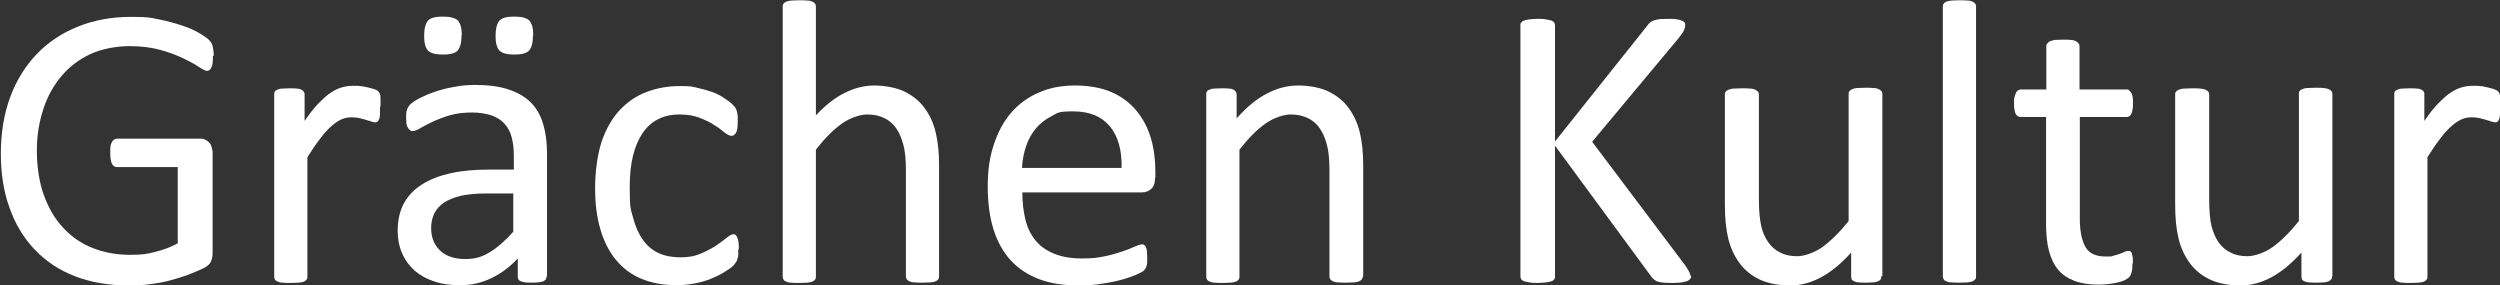<?xml version="1.0" encoding="UTF-8"?>
<svg id="Ebene_1" xmlns="http://www.w3.org/2000/svg" version="1.1" viewBox="0 0 888.9 101.4">
  <rect x="0" y="0" width="888.9" height="101.4" fill="#333333" stroke="none"/>
  <!-- Generator: Adobe Illustrator 30.0.0, SVG Export Plug-In . SVG Version: 2.1.1 Build 123)  -->
  <defs>
    <style>
      .st0 {
        fill: #fff;
      }
    </style>
  </defs>
  <path class="st0" d="M75.7,19.8c0,.9,0,1.7-.1,2.4,0,.7-.2,1.3-.4,1.7-.2.5-.4.8-.7,1-.3.2-.6.3-.9.3-.6,0-1.5-.5-2.9-1.4-1.3-.9-3.1-1.9-5.4-3-2.3-1.1-4.9-2.1-8.1-3-3.1-.9-6.9-1.4-11.2-1.4s-9.7.9-13.8,2.8c-4.1,1.9-7.5,4.5-10.3,7.8-2.8,3.3-5,7.2-6.5,11.8s-2.3,9.5-2.3,14.8.8,11.2,2.5,15.8c1.7,4.6,3.9,8.5,6.9,11.6,2.9,3.2,6.4,5.6,10.5,7.2,4,1.6,8.5,2.4,13.3,2.4s5.8-.3,8.7-1c2.9-.7,5.7-1.7,8.2-3.1v-27.1h-21.6c-.8,0-1.4-.4-1.8-1.2-.4-.8-.6-2.1-.6-3.8s0-1.7.1-2.3c0-.6.3-1.2.5-1.6.2-.4.5-.7.8-.9.3-.2.6-.3,1.1-.3h29.5c.5,0,1.1,0,1.6.3.5.2,1,.5,1.4.9.4.4.8.9,1,1.6.2.7.4,1.4.4,2.3v35.4c0,1.2-.2,2.3-.6,3.2-.4.9-1.3,1.7-2.7,2.4-1.4.7-3.2,1.4-5.4,2.3-2.2.8-4.5,1.5-6.8,2.1-2.3.6-4.7,1-7.1,1.3-2.4.3-4.8.4-7.1.4-7.2,0-13.6-1.1-19.3-3.3-5.7-2.2-10.4-5.4-14.3-9.5-3.9-4.1-6.9-9.1-8.9-14.8-2.1-5.7-3.1-12.2-3.1-19.3s1.1-14.1,3.3-20c2.2-6,5.4-11.1,9.4-15.3,4-4.2,8.9-7.5,14.6-9.8,5.7-2.3,12-3.5,18.9-3.5s6.9.3,10,.9c3.1.6,5.9,1.4,8.3,2.2,2.4.8,4.5,1.7,6.1,2.7,1.7,1,2.8,1.8,3.4,2.4.6.6,1.1,1.3,1.3,2.2.2.8.4,2,.4,3.5Z"/>
  <path class="st0" d="M135.1,37.9c0,1.1,0,1.9,0,2.7,0,.7-.1,1.3-.3,1.7-.1.4-.3.7-.5.9-.2.2-.5.3-.9.3s-.9-.1-1.4-.3c-.6-.2-1.2-.4-1.9-.6-.7-.2-1.5-.4-2.3-.6-.9-.2-1.8-.3-2.8-.3s-2.4.2-3.5.7c-1.1.5-2.4,1.3-3.6,2.4-1.3,1.1-2.6,2.6-4,4.4-1.4,1.8-2.9,4-4.6,6.7v42.5c0,.4,0,.7-.3,1-.2.3-.5.5-.9.7-.4.2-1,.3-1.8.4-.8,0-1.7.1-2.9.1s-2.1,0-2.9-.1c-.8,0-1.4-.2-1.8-.4-.5-.2-.8-.4-.9-.7-.2-.3-.3-.6-.3-1V33.6c0-.4,0-.7.2-1,.1-.3.4-.5.9-.7.4-.2,1-.4,1.7-.4.7,0,1.6-.1,2.7-.1s1.9,0,2.6.1c.7,0,1.2.2,1.6.4.4.2.7.5.8.7.2.3.3.6.3,1v9.4c1.8-2.6,3.4-4.7,5-6.3,1.6-1.6,3-2.9,4.4-3.8,1.4-.9,2.8-1.6,4.1-1.9,1.4-.4,2.7-.5,4.1-.5s1.3,0,2.1.1,1.6.2,2.5.4c.9.2,1.6.4,2.3.6.7.2,1.2.5,1.5.7.3.2.5.5.6.7,0,.2.2.5.3.8,0,.3.1.8.1,1.5,0,.6,0,1.5,0,2.6Z"/>
  <path class="st0" d="M194.3,98.4c0,.6-.2,1-.6,1.3-.4.3-.9.5-1.6.6-.7.1-1.7.2-2.9.2s-2.2,0-3-.2c-.7-.1-1.3-.4-1.6-.6-.3-.3-.5-.7-.5-1.3v-6.5c-2.8,3-6,5.4-9.4,7-3.5,1.7-7.1,2.5-11,2.5s-6.5-.4-9.2-1.3c-2.8-.9-5.1-2.2-7-3.8-1.9-1.7-3.4-3.7-4.5-6.2-1.1-2.4-1.6-5.2-1.6-8.3s.7-6.8,2.2-9.5c1.5-2.7,3.6-4.9,6.4-6.7,2.8-1.8,6.2-3.1,10.2-4,4-.9,8.5-1.3,13.6-1.3h8.9v-5c0-2.5-.3-4.7-.8-6.6-.5-1.9-1.4-3.5-2.6-4.8-1.2-1.3-2.7-2.2-4.6-2.9-1.9-.6-4.2-1-6.9-1s-5.5.3-7.9,1c-2.3.7-4.4,1.5-6.1,2.3-1.7.8-3.2,1.6-4.4,2.3-1.2.7-2,1-2.6,1s-.7,0-1-.3c-.3-.2-.5-.5-.8-.9-.2-.4-.4-.9-.5-1.5,0-.6-.1-1.3-.1-2,0-1.2,0-2.1.3-2.8.2-.7.6-1.4,1.2-2,.6-.6,1.8-1.4,3.3-2.2,1.6-.8,3.4-1.6,5.5-2.3,2.1-.7,4.3-1.3,6.8-1.7,2.4-.5,4.9-.7,7.4-.7,4.6,0,8.6.5,11.9,1.6,3.3,1.1,5.9,2.6,7.9,4.6,2,2,3.5,4.6,4.4,7.6.9,3,1.4,6.5,1.4,10.6v43.6ZM164.1,12.6c0,2.6-.5,4.4-1.4,5.4-1,1-2.7,1.4-5.3,1.4s-4.3-.5-5.2-1.4c-.9-.9-1.4-2.7-1.4-5.2s.5-4.5,1.4-5.5c.9-1,2.7-1.4,5.3-1.4s4.4.5,5.3,1.4c.9,1,1.4,2.7,1.4,5.2ZM182.5,68.8h-10.1c-3.3,0-6.1.3-8.5.8-2.4.6-4.4,1.4-6,2.4-1.6,1.1-2.7,2.4-3.5,3.9-.7,1.5-1.1,3.2-1.1,5.2,0,3.4,1.1,6,3.2,8,2.1,2,5.1,3,8.9,3s6-.8,8.7-2.4c2.7-1.6,5.4-4,8.4-7.3v-13.7ZM189.5,12.6c0,2.6-.5,4.4-1.4,5.4-1,1-2.7,1.4-5.3,1.4s-4.3-.5-5.2-1.4c-.9-.9-1.4-2.7-1.4-5.2s.5-4.5,1.4-5.5c.9-1,2.7-1.4,5.3-1.4s4.4.5,5.3,1.4c.9,1,1.4,2.7,1.4,5.2Z"/>
  <path class="st0" d="M262.5,88.4c0,.8,0,1.5,0,2.1,0,.6-.1,1.1-.3,1.5-.1.4-.3.8-.4,1.1-.2.3-.6.8-1.1,1.4-.6.6-1.6,1.3-3.1,2.2-1.4.9-3.1,1.7-4.8,2.4s-3.7,1.3-5.9,1.7c-2.1.4-4.3.6-6.5.6-4.6,0-8.8-.8-12.4-2.3-3.6-1.5-6.6-3.8-9-6.7-2.4-2.9-4.3-6.6-5.5-10.8-1.3-4.3-1.9-9.2-1.9-14.8s.8-11.8,2.3-16.4c1.6-4.6,3.7-8.3,6.4-11.2,2.7-2.9,5.9-5.1,9.6-6.5,3.7-1.4,7.6-2.1,11.9-2.1s4.1.2,6,.6,3.7.9,5.4,1.5c1.6.6,3.1,1.3,4.3,2.2,1.3.8,2.2,1.5,2.8,2.1s1,1,1.2,1.4c.2.3.4.7.5,1.2.1.5.2,1,.3,1.5,0,.6,0,1.3,0,2.2,0,1.9-.2,3.2-.6,3.9-.4.7-1,1.1-1.6,1.1s-1.5-.4-2.5-1.2c-.9-.8-2.1-1.7-3.6-2.6-1.4-1-3.2-1.8-5.2-2.6-2-.8-4.4-1.2-7.2-1.2-5.7,0-10.1,2.2-13.1,6.6-3,4.4-4.6,10.7-4.6,19.1s.4,7.8,1.2,11c.8,3.1,2,5.8,3.5,7.9,1.5,2.1,3.4,3.7,5.6,4.7s4.8,1.5,7.7,1.5,5.1-.4,7.2-1.3c2.1-.9,3.8-1.8,5.4-2.8,1.5-1,2.8-2,3.8-2.8,1-.8,1.8-1.3,2.4-1.3s.6,0,.9.3c.2.2.4.5.6,1,.2.5.3,1,.4,1.7s.1,1.5.1,2.5Z"/>
  <path class="st0" d="M333.9,98.3c0,.4,0,.7-.3,1-.2.3-.5.5-.9.7-.4.2-1,.3-1.8.4-.8,0-1.7.1-2.9.1s-2.2,0-2.9-.1c-.8,0-1.4-.2-1.8-.4-.4-.2-.7-.4-.9-.7-.2-.3-.3-.6-.3-1v-37.9c0-3.7-.3-6.7-.9-8.9-.6-2.3-1.4-4.2-2.5-5.8-1.1-1.6-2.5-2.9-4.3-3.7-1.7-.9-3.8-1.3-6.1-1.3s-5.9,1.1-8.9,3.2c-3,2.1-6.1,5.2-9.3,9.3v45.2c0,.4,0,.7-.3,1-.2.3-.5.5-.9.7-.4.2-1,.3-1.8.4-.8,0-1.7.1-2.9.1s-2.1,0-2.9-.1c-.8,0-1.4-.2-1.8-.4-.5-.2-.8-.4-.9-.7-.2-.3-.3-.6-.3-1V2.3c0-.4,0-.7.3-1,.2-.3.5-.5.9-.7.5-.2,1.1-.3,1.8-.4.8,0,1.7-.1,2.9-.1s2.2,0,2.9.1c.8,0,1.4.2,1.8.4.4.2.7.4.9.7.2.3.3.6.3,1v38.7c3.4-3.6,6.8-6.3,10.3-8,3.4-1.7,6.9-2.6,10.4-2.6s7.9.7,10.9,2.2,5.3,3.4,7.1,5.9c1.8,2.4,3.1,5.3,3.9,8.6.8,3.3,1.2,7.2,1.2,11.9v39.4Z"/>
  <path class="st0" d="M410.7,63.2c0,1.9-.5,3.2-1.4,4-.9.8-2,1.2-3.2,1.2h-42.6c0,3.6.4,6.8,1.1,9.7s1.9,5.3,3.6,7.4c1.7,2.1,3.9,3.6,6.6,4.7,2.7,1.1,6,1.7,9.9,1.7s5.8-.3,8.2-.8,4.5-1.1,6.2-1.7c1.8-.6,3.2-1.2,4.3-1.7,1.1-.5,2-.8,2.6-.8s.6,0,.9.3c.3.2.5.4.6.8.1.3.3.8.3,1.4,0,.6.1,1.3.1,2.2s0,1.2,0,1.6c0,.5-.1.9-.2,1.2s-.2.7-.4,1c-.2.3-.4.6-.6.8-.3.3-1,.7-2.3,1.3-1.3.6-3,1.2-5,1.8-2.1.6-4.4,1.1-7.1,1.5-2.7.5-5.6.7-8.7.7-5.3,0-10-.7-14-2.2-4-1.5-7.4-3.7-10.1-6.6-2.7-2.9-4.8-6.6-6.2-11-1.4-4.4-2.1-9.5-2.1-15.4s.7-10.5,2.2-15,3.5-8.2,6.2-11.3c2.7-3.1,6-5.5,9.8-7.1,3.8-1.7,8.1-2.5,12.9-2.5s9.4.8,13,2.4c3.6,1.6,6.5,3.8,8.8,6.6,2.3,2.8,4,6,5.1,9.7,1.1,3.7,1.6,7.7,1.6,11.9v2.2ZM398.8,59.6c.1-6.2-1.2-11.1-4.2-14.7-2.9-3.5-7.2-5.3-13-5.3s-5.5.6-7.7,1.7c-2.2,1.1-4.1,2.6-5.6,4.4s-2.7,3.9-3.5,6.4c-.8,2.4-1.3,4.9-1.4,7.6h35.3Z"/>
  <path class="st0" d="M484.5,98.3c0,.4,0,.7-.3,1-.2.3-.5.5-.9.7-.4.2-1,.3-1.8.4-.8,0-1.7.1-2.9.1s-2.2,0-2.9-.1c-.8,0-1.4-.2-1.8-.4-.4-.2-.7-.4-.9-.7-.2-.3-.3-.6-.3-1v-37.9c0-3.7-.3-6.7-.9-8.9-.6-2.3-1.4-4.2-2.5-5.8-1.1-1.6-2.5-2.9-4.3-3.7-1.8-.9-3.8-1.3-6.1-1.3s-5.9,1.1-8.9,3.2c-3,2.1-6.1,5.2-9.3,9.3v45.2c0,.4,0,.7-.3,1-.2.3-.5.5-.9.7-.4.2-1,.3-1.8.4-.8,0-1.7.1-2.9.1s-2.1,0-2.9-.1c-.8,0-1.4-.2-1.8-.4-.5-.2-.8-.4-.9-.7-.2-.3-.3-.6-.3-1V33.6c0-.4,0-.7.2-1,.1-.3.4-.5.9-.7.4-.2,1-.4,1.7-.4.7,0,1.6-.1,2.7-.1s1.9,0,2.6.1c.7,0,1.2.2,1.6.4.4.2.7.5.8.7.2.3.3.6.3,1v8.5c3.6-4.1,7.3-7.1,10.9-8.9,3.6-1.9,7.3-2.8,11-2.8s7.9.7,10.9,2.2,5.3,3.4,7.1,5.9,3.1,5.3,3.9,8.6c.8,3.3,1.2,7.2,1.2,11.8v39.4Z"/>
  <path class="st0" d="M601.3,98.1c0,.4,0,.7-.3,1s-.5.6-1,.8c-.5.2-1.1.3-1.9.5-.8.1-1.9.2-3.2.2s-3,0-4.1-.2c-1.1-.1-1.8-.4-2.4-.8-.5-.4-1-.8-1.3-1.3l-34.2-46.5v46.5c0,.3,0,.7-.3,1-.2.3-.5.6-1,.7-.5.2-1.1.3-1.9.4-.8.1-1.8.2-3,.2s-2.1,0-2.9-.2c-.8-.1-1.5-.3-1.9-.4-.5-.2-.8-.4-1-.7-.2-.3-.3-.6-.3-1V9c0-.4,0-.7.3-1,.2-.3.5-.5,1-.7.5-.2,1.1-.3,1.9-.4.8-.1,1.8-.2,2.9-.2s2.2,0,3,.2c.8.1,1.4.3,1.9.4.5.2.8.4,1,.7.2.3.3.6.3,1v41.3l32.9-41.3c.3-.4.6-.8,1-1.1.4-.3.8-.5,1.4-.7.6-.2,1.2-.3,2-.4.8,0,1.8-.1,3.1-.1s2.3,0,3,.2c.8.1,1.4.3,1.8.5.5.2.8.4.9.7.2.3.2.6.2.9,0,.6-.2,1.2-.5,1.9-.3.6-.9,1.5-1.8,2.6l-30.8,36.9,33.2,44.1c.8,1.2,1.3,2.1,1.5,2.6s.3.8.3,1.1Z"/>
  <path class="st0" d="M668.9,98.3c0,.4,0,.7-.2,1-.2.3-.5.5-.9.7-.4.2-1,.3-1.7.4-.7,0-1.5.1-2.5.1s-2,0-2.7-.1c-.7,0-1.2-.2-1.7-.4-.4-.2-.7-.4-.8-.7-.1-.3-.2-.6-.2-1v-8.5c-3.7,4.1-7.3,7-10.9,8.9-3.6,1.9-7.2,2.8-10.9,2.8s-7.9-.7-10.9-2.2c-2.9-1.4-5.3-3.4-7.1-5.9s-3.1-5.3-3.9-8.6c-.8-3.3-1.2-7.3-1.2-12v-39.2c0-.4,0-.7.3-1,.2-.3.5-.5,1-.7.5-.2,1.1-.4,1.9-.4s1.7-.1,2.9-.1,2.1,0,2.9.1c.8,0,1.4.2,1.8.4s.8.5,1,.7c.2.3.3.6.3,1v37.6c0,3.8.3,6.8.8,9.1.5,2.3,1.4,4.2,2.5,5.8,1.1,1.6,2.6,2.9,4.3,3.7,1.7.9,3.7,1.3,6,1.3s5.9-1.1,8.9-3.2c2.9-2.1,6.1-5.2,9.4-9.3v-45.2c0-.4,0-.7.3-1,.2-.3.5-.5,1-.7.5-.2,1.1-.4,1.8-.4.7,0,1.7-.1,2.9-.1s2.1,0,2.9.1c.8,0,1.4.2,1.8.4.4.2.8.5,1,.7.2.3.3.6.3,1v64.7Z"/>
  <path class="st0" d="M702.6,98.3c0,.4,0,.7-.3,1-.2.3-.5.5-.9.7-.4.2-1,.3-1.8.4-.8,0-1.8.1-2.9.1s-2.1,0-2.9-.1c-.8,0-1.4-.2-1.8-.4-.5-.2-.8-.4-.9-.7-.2-.3-.3-.6-.3-1V2.3c0-.4,0-.7.3-1,.2-.3.5-.5.9-.7.5-.2,1.1-.3,1.8-.4.8,0,1.7-.1,2.9-.1s2.2,0,2.9.1c.8,0,1.4.2,1.8.4.4.2.7.4.9.7.2.3.3.6.3,1v96Z"/>
  <path class="st0" d="M758.2,93.5c0,1.4,0,2.5-.3,3.3-.2.8-.5,1.4-.9,1.8-.4.4-1,.7-1.7,1.1-.8.3-1.6.6-2.6.8-1,.2-2,.4-3.1.5s-2.2.2-3.3.2c-3.4,0-6.2-.4-8.6-1.3s-4.4-2.2-5.9-4c-1.5-1.8-2.6-4.1-3.3-6.8-.7-2.8-1-6-1-9.7v-37.8h-9.1c-.7,0-1.3-.4-1.7-1.1-.4-.8-.6-2-.6-3.7s0-1.7.2-2.3.3-1.1.5-1.5c.2-.4.4-.7.8-.9.3-.2.7-.3,1-.3h9v-15.4c0-.3,0-.6.3-.9.2-.3.5-.5.9-.8.5-.2,1.1-.4,1.8-.5.8,0,1.7-.1,2.9-.1s2.2,0,2.9.1c.8,0,1.4.3,1.8.5.4.2.7.5.9.8.2.3.3.6.3.9v15.4h16.6c.4,0,.7,0,1,.3.3.2.5.5.8.9.2.4.4.9.5,1.5s.1,1.4.1,2.3c0,1.7-.2,3-.6,3.7-.4.8-1,1.1-1.7,1.1h-16.6v36.1c0,4.5.7,7.8,2,10.1,1.3,2.3,3.7,3.4,7.1,3.4s2.1-.1,2.9-.3c.9-.2,1.6-.4,2.3-.7.7-.2,1.2-.5,1.7-.7.5-.2.9-.3,1.3-.3s.5,0,.7.2c.2.1.4.3.5.7.1.3.2.8.3,1.4,0,.6.1,1.3.1,2.2Z"/>
  <path class="st0" d="M829.2,98.3c0,.4,0,.7-.3,1-.2.3-.5.5-.9.7-.4.2-1,.3-1.7.4-.7,0-1.5.1-2.6.1s-2,0-2.7-.1c-.7,0-1.2-.2-1.7-.4-.4-.2-.7-.4-.8-.7-.1-.3-.2-.6-.2-1v-8.5c-3.7,4.1-7.3,7-10.9,8.9-3.6,1.9-7.2,2.8-10.9,2.8s-7.9-.7-10.9-2.2c-2.9-1.4-5.3-3.4-7.1-5.9-1.8-2.5-3.1-5.3-3.9-8.6-.8-3.3-1.2-7.3-1.2-12v-39.2c0-.4,0-.7.3-1,.2-.3.5-.5,1-.7s1.1-.4,1.9-.4c.8,0,1.7-.1,2.9-.1s2.1,0,2.9.1,1.4.2,1.8.4.8.5,1,.7c.2.3.3.6.3,1v37.6c0,3.8.3,6.8.8,9.1.6,2.3,1.4,4.2,2.5,5.8,1.1,1.6,2.6,2.9,4.3,3.7,1.7.9,3.7,1.3,6,1.3s5.9-1.1,8.9-3.2c2.9-2.1,6.1-5.2,9.4-9.3v-45.2c0-.4,0-.7.2-1,.2-.3.5-.5,1-.7s1.1-.4,1.8-.4,1.7-.1,2.9-.1,2.1,0,2.9.1,1.4.2,1.8.4.8.5,1,.7c.2.3.3.6.3,1v64.7Z"/>
  <path class="st0" d="M888.9,37.9c0,1.1,0,1.9,0,2.7,0,.7-.1,1.3-.3,1.7-.1.4-.3.7-.5.9-.2.2-.5.3-.9.3s-.9-.1-1.4-.3-1.2-.4-1.9-.6c-.7-.2-1.5-.4-2.3-.6-.9-.2-1.8-.3-2.8-.3s-2.4.2-3.5.7c-1.1.5-2.4,1.3-3.6,2.4-1.3,1.1-2.6,2.6-4,4.4s-2.9,4-4.6,6.7v42.5c0,.4,0,.7-.3,1-.2.3-.5.5-.9.7-.4.2-1,.3-1.8.4-.8,0-1.8.1-2.9.1s-2.1,0-2.9-.1c-.8,0-1.4-.2-1.8-.4-.5-.2-.8-.4-.9-.7-.2-.3-.3-.6-.3-1V33.6c0-.4,0-.7.2-1,.1-.3.4-.5.9-.7s1-.4,1.7-.4c.7,0,1.6-.1,2.7-.1s1.9,0,2.6.1c.7,0,1.2.2,1.6.4.4.2.7.5.8.7.2.3.2.6.2,1v9.4c1.8-2.6,3.4-4.7,5-6.3,1.6-1.6,3-2.9,4.4-3.8,1.4-.9,2.8-1.6,4.1-1.9,1.4-.4,2.7-.5,4.1-.5s1.3,0,2.1.1c.8,0,1.6.2,2.5.4.9.2,1.6.4,2.3.6.7.2,1.2.5,1.5.7.3.2.5.5.6.7s.2.5.3.8c0,.3.1.8.1,1.5,0,.6,0,1.5,0,2.6Z"/>
</svg>